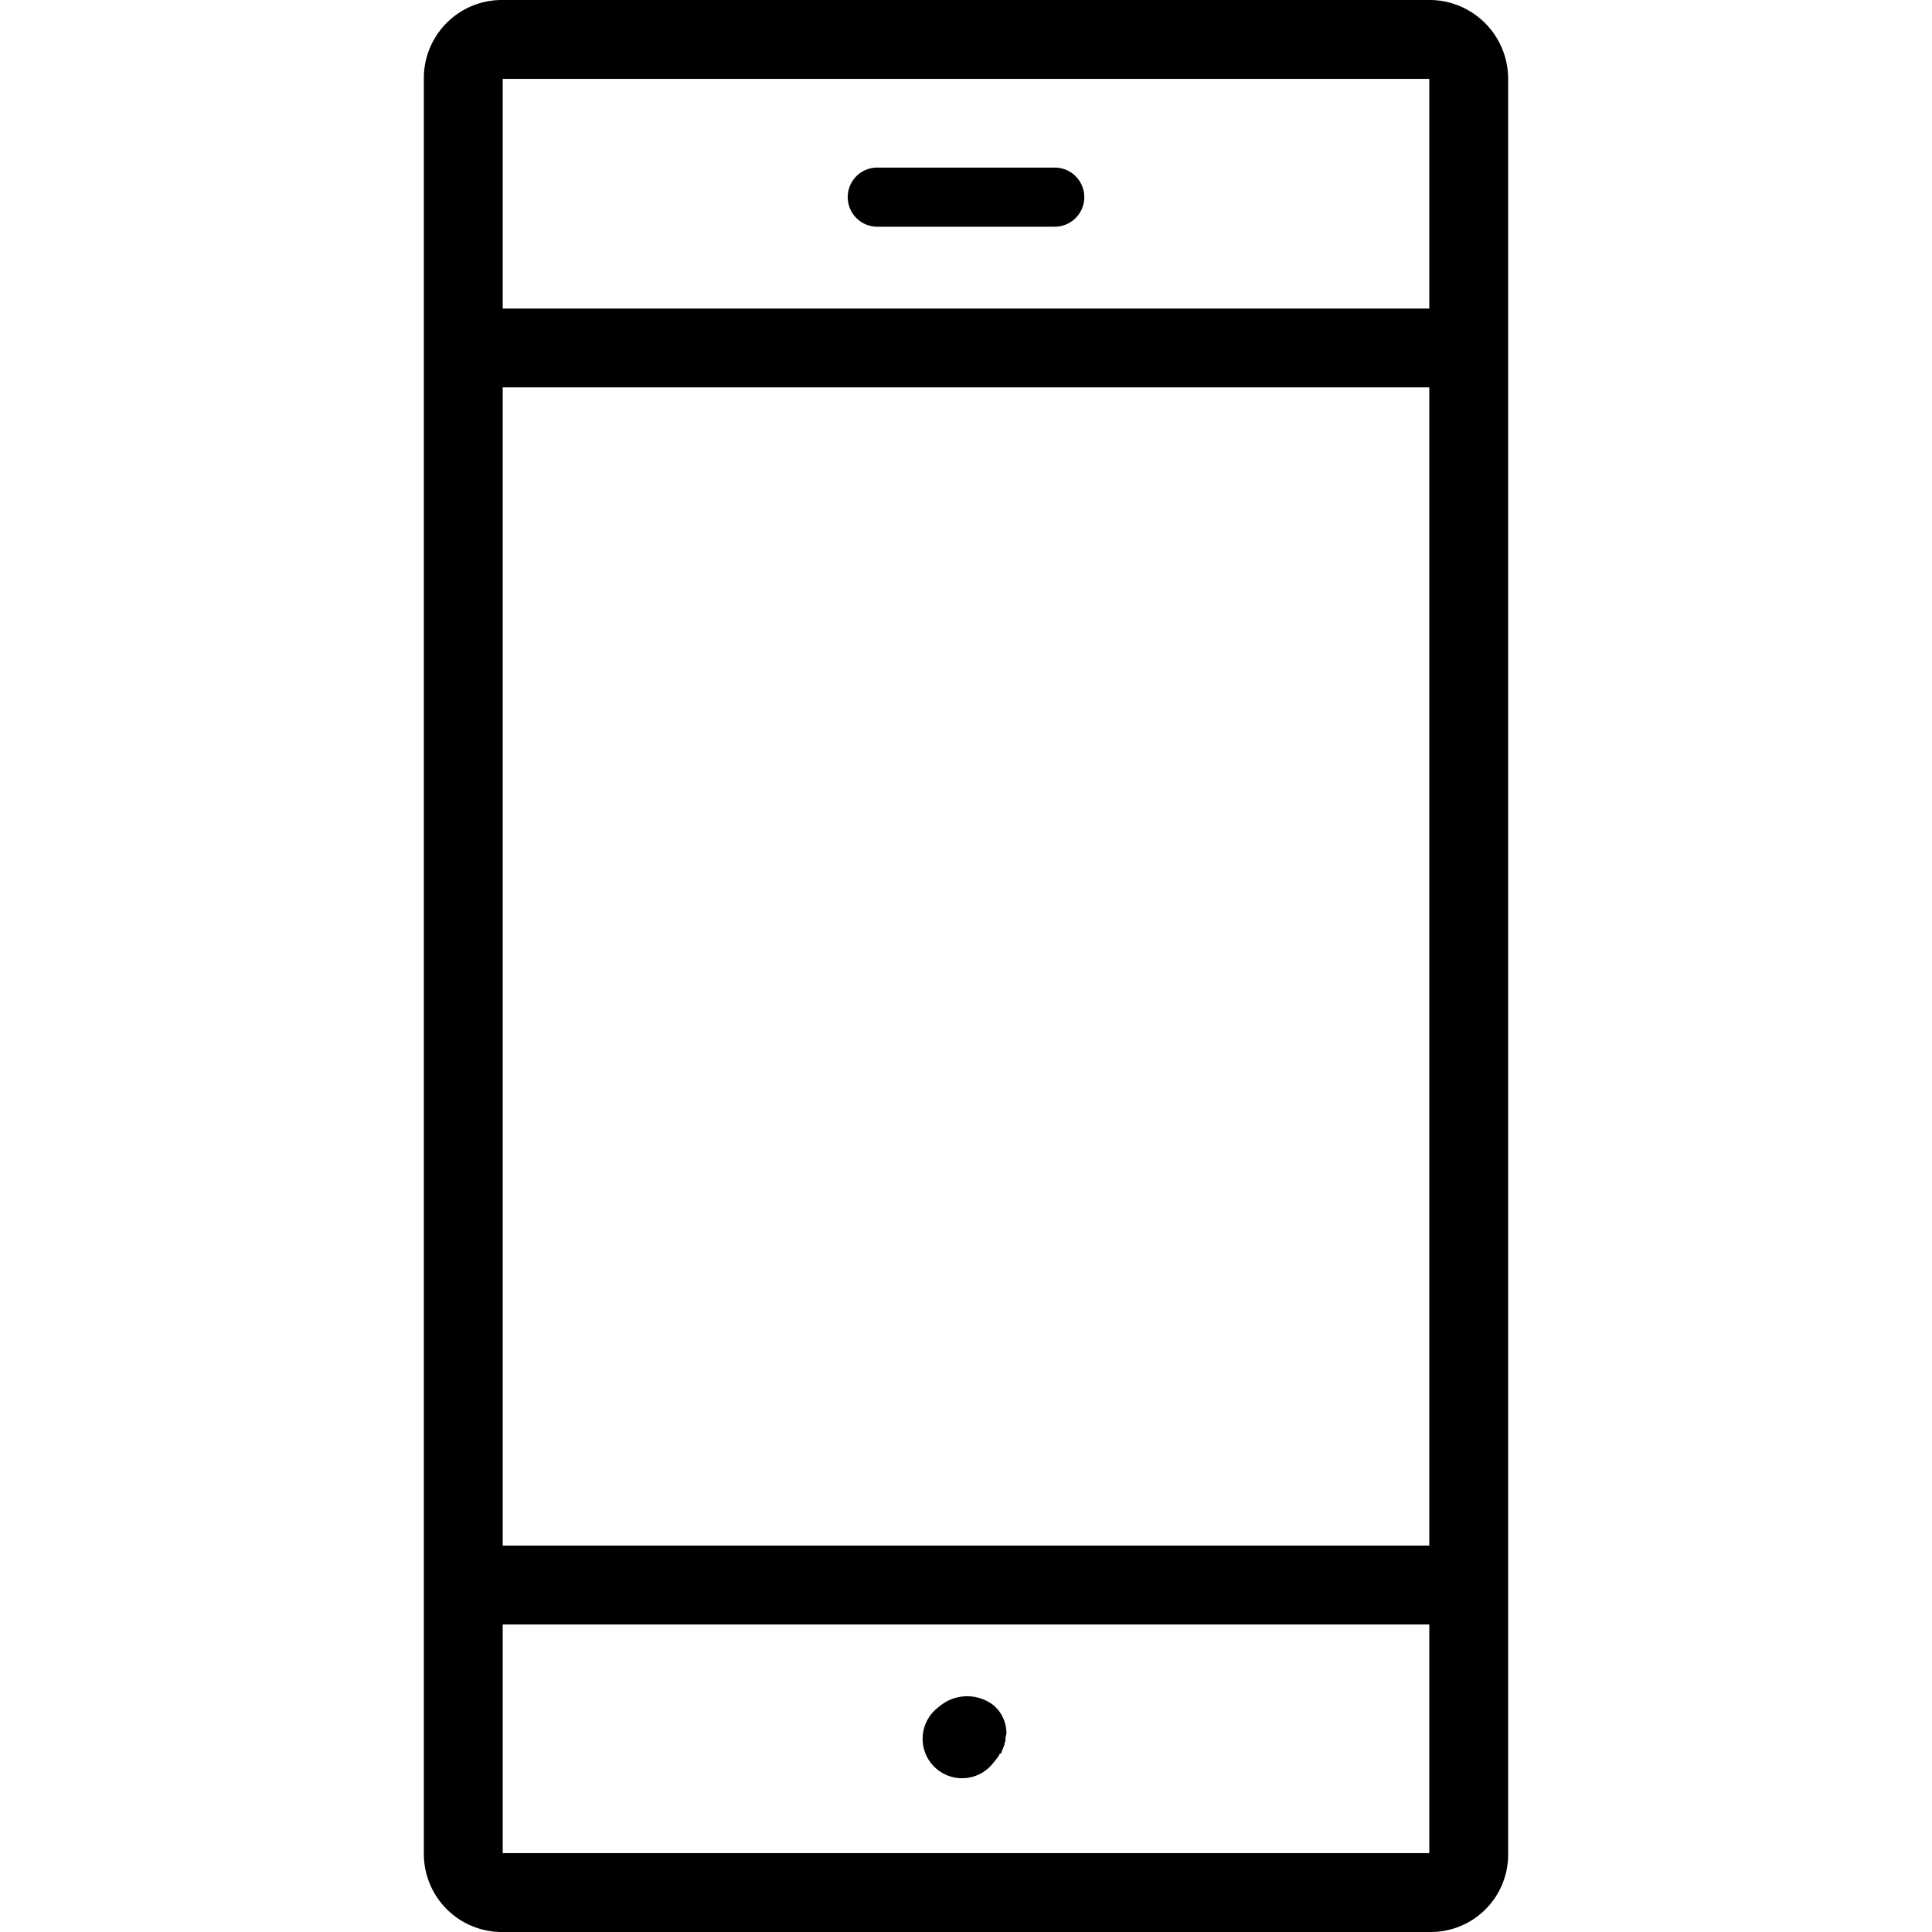 <svg id="Calque_1" data-name="Calque 1" xmlns="http://www.w3.org/2000/svg" viewBox="0 0 196 196"><path d="M145.2,0H51a7.92,7.92,0,0,0-8,7.8V188a7.92,7.92,0,0,0,7.8,8H145a7.85,7.85,0,0,0,8-7.8V8A8,8,0,0,0,145.2,0ZM145,8V31.3H51V8Zm0,31.3V156.8H51V39.3ZM51,188V164.8h94V188Z" fill="#000"/><path d="M89,23h18a3,3,0,0,0,0-6H89a3,3,0,0,0,0,6Z" fill="#000"/><path d="M95.2,173.2a4,4,0,1,0,5.6,5.6,5.55,5.55,0,0,0,.6-.8c0-.1,0-.1.1-.1s.1-.2.2-.4.1-.3.2-.5v-.1l.1-.3v-.2a4.33,4.33,0,0,1,.1-.5,3.74,3.74,0,0,0-1.3-2.9A4.38,4.38,0,0,0,95.2,173.2Z" fill="#000"/></svg>